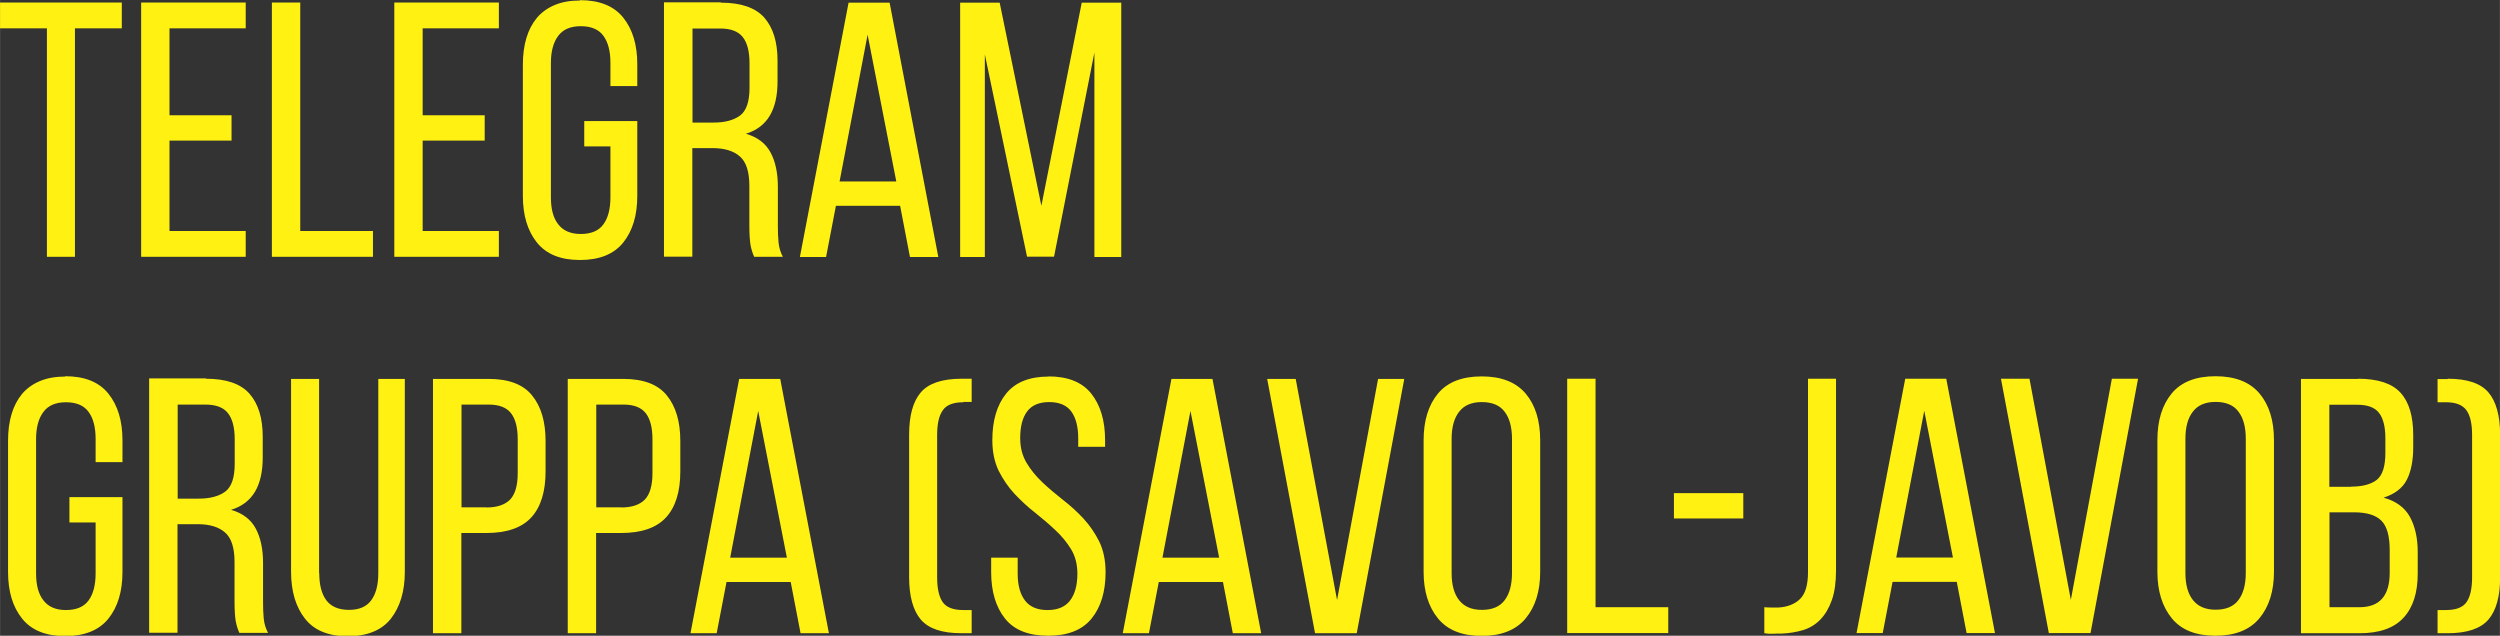 <?xml version="1.0" encoding="UTF-8"?> <!-- Creator: CorelDRAW 2020 (64-Bit) --> <svg xmlns="http://www.w3.org/2000/svg" xmlns:xlink="http://www.w3.org/1999/xlink" xmlns:xodm="http://www.corel.com/coreldraw/odm/2003" xml:space="preserve" width="43.757mm" height="11.127mm" style="shape-rendering:geometricPrecision; text-rendering:geometricPrecision; image-rendering:optimizeQuality; fill-rule:evenodd; clip-rule:evenodd" viewBox="0 0 149.9 38.12"><rect x="0" y="0" width="149.9" height="38.12" fill="#333333" stroke="none"/> <defs> <style type="text/css"> <![CDATA[ .fil0 {fill:#FFF212;fill-rule:nonzero} ]]> </style> </defs> <g id="Слой_x0020_1">  <path class="fil0" d="M2.81 15.4l0 -13.7 -2.81 0 0 -1.55 7.3 0 0 1.55 -2.81 0 0 13.7 -1.68 0zm11.07 -8.49l0 1.52 -3.72 0 0 5.42 4.57 0 0 1.55 -6.27 0 0 -15.25 6.27 0 0 1.55 -4.57 0 0 5.21 3.72 0zm2.42 8.49l0 -15.25 1.7 0 0 13.7 4.36 0 0 1.55 -6.06 0zm12.76 -8.49l0 1.52 -3.72 0 0 5.42 4.57 0 0 1.55 -6.27 0 0 -15.25 6.27 0 0 1.55 -4.57 0 0 5.21 3.72 0zm5.71 -6.9c1.18,0 2.04,0.35 2.6,1.05 0.56,0.7 0.84,1.63 0.84,2.79l0 1.31 -1.61 0 0 -1.39c0,-0.7 -0.14,-1.24 -0.42,-1.62 -0.28,-0.39 -0.74,-0.58 -1.36,-0.58 -0.61,0 -1.06,0.19 -1.35,0.58 -0.29,0.38 -0.44,0.93 -0.44,1.62l0 8.06c0,0.7 0.14,1.24 0.44,1.62 0.29,0.38 0.74,0.58 1.35,0.58 0.62,0 1.08,-0.19 1.36,-0.58 0.28,-0.38 0.42,-0.93 0.42,-1.62l0 -3.05 -1.57 0 0 -1.52 3.18 0 0 4.49c0,1.16 -0.28,2.09 -0.84,2.79 -0.56,0.7 -1.43,1.05 -2.6,1.05 -1.16,0 -2.02,-0.35 -2.58,-1.05 -0.56,-0.7 -0.84,-1.63 -0.84,-2.79l0 -7.89c0,-0.58 0.07,-1.11 0.21,-1.58 0.14,-0.47 0.35,-0.87 0.63,-1.21 0.28,-0.33 0.64,-0.59 1.07,-0.77 0.43,-0.18 0.93,-0.27 1.51,-0.27zm8.45 0.15c1.21,0 2.07,0.3 2.6,0.89 0.53,0.6 0.8,1.46 0.8,2.59l0 1.24c0,0.84 -0.15,1.52 -0.46,2.05 -0.31,0.52 -0.78,0.89 -1.44,1.09 0.7,0.2 1.19,0.58 1.48,1.12 0.29,0.54 0.44,1.23 0.44,2.06l0 2.37c0,0.33 0.01,0.66 0.04,0.97 0.03,0.31 0.12,0.6 0.26,0.86l-1.72 0c-0.1,-0.22 -0.17,-0.45 -0.22,-0.71 -0.04,-0.25 -0.07,-0.64 -0.07,-1.14l0 -2.4c0,-0.86 -0.19,-1.45 -0.58,-1.78 -0.38,-0.33 -0.93,-0.49 -1.64,-0.49l-1.2 0 0 6.51 -1.7 0 0 -15.25 3.4 0zm-0.44 7.19c0.68,0 1.21,-0.14 1.59,-0.42 0.38,-0.28 0.57,-0.84 0.57,-1.67l0 -1.46c0,-0.7 -0.13,-1.22 -0.4,-1.57 -0.27,-0.35 -0.72,-0.52 -1.36,-0.52l-1.66 0 0 5.64 1.26 0zm7.34 4.99l-0.59 3.07 -1.57 0 2.92 -15.25 2.46 0 2.92 15.25 -1.7 0 -0.59 -3.07 -3.86 0zm0.22 -1.46l3.4 0 -1.72 -8.8 -1.68 8.8zm12.87 4.51l-1.63 0 -2.53 -12.13 0 12.15 -1.48 0 0 -15.25 2.37 0 2.5 12.18 2.42 -12.18 2.37 0 0 15.25 -1.61 0 0 -12.26 -2.42 12.24zm-59.31 7.17c1.18,0 2.04,0.35 2.6,1.05 0.56,0.7 0.84,1.63 0.84,2.79l0 1.31 -1.61 0 0 -1.39c0,-0.7 -0.14,-1.24 -0.42,-1.62 -0.28,-0.39 -0.74,-0.58 -1.36,-0.58 -0.61,0 -1.06,0.19 -1.35,0.58 -0.29,0.38 -0.44,0.93 -0.44,1.62l0 8.06c0,0.7 0.14,1.24 0.44,1.62 0.29,0.38 0.74,0.58 1.35,0.58 0.62,0 1.08,-0.19 1.36,-0.58 0.28,-0.38 0.42,-0.93 0.42,-1.62l0 -3.05 -1.57 0 0 -1.52 3.18 0 0 4.49c0,1.16 -0.28,2.09 -0.84,2.79 -0.56,0.7 -1.43,1.05 -2.6,1.05 -1.16,0 -2.02,-0.35 -2.58,-1.05 -0.56,-0.7 -0.84,-1.63 -0.84,-2.79l0 -7.89c0,-0.58 0.07,-1.11 0.21,-1.58 0.14,-0.47 0.35,-0.87 0.63,-1.21 0.28,-0.33 0.64,-0.59 1.07,-0.77 0.43,-0.18 0.93,-0.27 1.51,-0.27zm8.45 0.15c1.21,0 2.07,0.3 2.6,0.89 0.53,0.6 0.8,1.46 0.8,2.59l0 1.24c0,0.84 -0.15,1.52 -0.46,2.05 -0.31,0.52 -0.78,0.89 -1.44,1.09 0.7,0.2 1.19,0.58 1.48,1.12 0.29,0.54 0.44,1.23 0.44,2.06l0 2.37c0,0.33 0.01,0.66 0.04,0.97 0.03,0.31 0.12,0.6 0.26,0.86l-1.72 0c-0.1,-0.22 -0.17,-0.45 -0.22,-0.71 -0.04,-0.25 -0.07,-0.64 -0.07,-1.14l0 -2.4c0,-0.86 -0.19,-1.45 -0.58,-1.78 -0.38,-0.33 -0.93,-0.49 -1.64,-0.49l-1.2 0 0 6.51 -1.7 0 0 -15.25 3.4 0zm-0.44 7.19c0.68,0 1.21,-0.14 1.59,-0.42 0.38,-0.28 0.57,-0.84 0.57,-1.67l0 -1.46c0,-0.7 -0.13,-1.22 -0.4,-1.57 -0.27,-0.35 -0.72,-0.52 -1.36,-0.52l-1.66 0 0 5.64 1.26 0zm7.23 4.47c0,0.7 0.14,1.24 0.42,1.62 0.28,0.38 0.74,0.58 1.36,0.58 0.61,0 1.06,-0.19 1.34,-0.58 0.28,-0.38 0.42,-0.93 0.42,-1.62l0 -11.65 1.59 0 0 11.57c0,1.16 -0.28,2.09 -0.83,2.8 -0.55,0.7 -1.42,1.06 -2.59,1.06 -1.16,0 -2.02,-0.35 -2.57,-1.06 -0.55,-0.7 -0.83,-1.64 -0.83,-2.8l0 -11.57 1.68 0 0 11.65zm10.15 -11.65c1.21,0 2.08,0.33 2.61,0.99 0.54,0.66 0.81,1.57 0.81,2.73l0 1.83c0,1.22 -0.29,2.14 -0.86,2.76 -0.57,0.62 -1.47,0.93 -2.69,0.93l-1.5 0 0 6.01 -1.7 0 0 -15.25 3.33 0zm-0.13 7.71c0.64,0 1.11,-0.16 1.42,-0.47 0.3,-0.31 0.46,-0.84 0.46,-1.58l0 -2.03c0,-0.7 -0.13,-1.22 -0.4,-1.57 -0.27,-0.35 -0.72,-0.52 -1.34,-0.52l-1.63 0 0 6.16 1.5 0zm8.21 -7.71c1.21,0 2.08,0.33 2.61,0.99 0.54,0.66 0.81,1.57 0.81,2.73l0 1.83c0,1.22 -0.29,2.14 -0.86,2.76 -0.57,0.62 -1.47,0.93 -2.69,0.93l-1.5 0 0 6.01 -1.7 0 0 -15.25 3.33 0zm-0.13 7.71c0.64,0 1.11,-0.16 1.42,-0.47 0.3,-0.31 0.46,-0.84 0.46,-1.58l0 -2.03c0,-0.7 -0.13,-1.22 -0.4,-1.57 -0.27,-0.35 -0.72,-0.52 -1.34,-0.52l-1.63 0 0 6.16 1.5 0zm6.32 4.47l-0.59 3.07 -1.57 0 2.92 -15.25 2.46 0 2.92 15.25 -1.7 0 -0.59 -3.07 -3.86 0zm0.22 -1.46l3.4 0 -1.72 -8.8 -1.68 8.8zm13.98 -9.32c-0.6,0 -1.01,0.16 -1.23,0.48 -0.23,0.32 -0.34,0.81 -0.34,1.48l0 8.54c0,0.67 0.11,1.16 0.33,1.48 0.22,0.32 0.63,0.48 1.24,0.48l0.5 0 0 1.39 -0.61 0c-1.16,0 -1.97,-0.27 -2.44,-0.82 -0.46,-0.54 -0.7,-1.39 -0.7,-2.54l0 -8.54c0,-1.15 0.23,-1.99 0.7,-2.54 0.46,-0.54 1.28,-0.82 2.44,-0.82l0.61 0 0 1.39 -0.5 0zm5.1 -1.55c1.16,0 2.02,0.34 2.57,1.03 0.55,0.69 0.83,1.62 0.83,2.78l0 0.41 -1.61 0 0 -0.5c0,-0.7 -0.14,-1.23 -0.41,-1.61 -0.28,-0.38 -0.72,-0.57 -1.33,-0.57 -0.61,0 -1.05,0.19 -1.33,0.57 -0.28,0.38 -0.41,0.91 -0.41,1.59 0,0.57 0.13,1.06 0.38,1.48 0.25,0.42 0.57,0.81 0.95,1.17 0.38,0.36 0.79,0.7 1.23,1.05 0.44,0.34 0.85,0.71 1.23,1.12 0.38,0.41 0.69,0.87 0.95,1.38 0.25,0.52 0.38,1.13 0.38,1.84 0,1.16 -0.28,2.09 -0.84,2.78 -0.56,0.69 -1.43,1.03 -2.6,1.03 -1.18,0 -2.04,-0.34 -2.59,-1.03 -0.55,-0.69 -0.83,-1.62 -0.83,-2.78l0 -0.87 1.59 0 0 0.96c0,0.7 0.15,1.23 0.44,1.61 0.29,0.38 0.74,0.57 1.35,0.57 0.61,0 1.06,-0.19 1.35,-0.57 0.29,-0.38 0.44,-0.92 0.44,-1.61 0,-0.57 -0.13,-1.06 -0.38,-1.47 -0.25,-0.41 -0.57,-0.8 -0.95,-1.15 -0.38,-0.36 -0.78,-0.7 -1.22,-1.05 -0.44,-0.34 -0.84,-0.72 -1.22,-1.12 -0.38,-0.41 -0.69,-0.87 -0.95,-1.38 -0.25,-0.52 -0.38,-1.13 -0.38,-1.84 0,-1.18 0.28,-2.11 0.83,-2.79 0.55,-0.68 1.4,-1.02 2.55,-1.02zm6.62 12.33l-0.59 3.07 -1.57 0 2.92 -15.25 2.46 0 2.92 15.25 -1.7 0 -0.59 -3.07 -3.86 0zm0.22 -1.46l3.4 0 -1.72 -8.8 -1.68 8.8zm7.99 -10.72l2.48 13.26 2.46 -13.26 1.57 0 -2.85 15.25 -2.5 0 -2.87 -15.25 1.72 0zm7.67 3.68c0,-1.18 0.29,-2.11 0.86,-2.8 0.57,-0.69 1.45,-1.03 2.62,-1.03 1.18,0 2.05,0.34 2.64,1.03 0.58,0.69 0.87,1.62 0.87,2.8l0 7.89c0,1.16 -0.29,2.09 -0.87,2.79 -0.58,0.7 -1.46,1.05 -2.64,1.05 -1.18,0 -2.05,-0.35 -2.62,-1.05 -0.57,-0.7 -0.86,-1.63 -0.86,-2.79l0 -7.89zm1.68 7.97c0,0.7 0.15,1.24 0.45,1.62 0.3,0.38 0.75,0.58 1.36,0.58 0.62,0 1.08,-0.19 1.37,-0.58 0.29,-0.38 0.44,-0.93 0.44,-1.62l0 -8.06c0,-0.7 -0.15,-1.24 -0.44,-1.62 -0.29,-0.39 -0.75,-0.58 -1.37,-0.58 -0.61,0 -1.06,0.19 -1.36,0.58 -0.3,0.38 -0.45,0.93 -0.45,1.62l0 8.06zm6.93 3.59l0 -15.25 1.7 0 0 13.7 4.36 0 0 1.55 -6.06 0zm6.4 -8.39l4.16 0 0 1.52 -4.16 0 0 -1.52zm5.4 6.84c0.15,0.01 0.29,0.02 0.44,0.02 0.15,0 0.28,0 0.41,0 0.55,-0.03 0.99,-0.2 1.31,-0.51 0.32,-0.31 0.48,-0.85 0.48,-1.62l0 -11.59 1.68 0 0 11.48c0,0.71 -0.08,1.31 -0.25,1.79 -0.17,0.48 -0.4,0.87 -0.69,1.17 -0.29,0.3 -0.64,0.51 -1.03,0.63 -0.4,0.12 -0.82,0.19 -1.27,0.21 -0.2,0 -0.38,0 -0.54,0.01 -0.16,0.01 -0.33,-0 -0.52,-0.03l0 -1.55zm7.71 -1.52l-0.59 3.07 -1.57 0 2.92 -15.25 2.46 0 2.92 15.25 -1.7 0 -0.59 -3.07 -3.86 0zm0.22 -1.46l3.4 0 -1.72 -8.8 -1.68 8.8zm7.99 -10.72l2.48 13.26 2.46 -13.26 1.57 0 -2.85 15.25 -2.5 0 -2.87 -15.25 1.72 0zm7.67 3.68c0,-1.18 0.29,-2.11 0.86,-2.8 0.57,-0.69 1.45,-1.03 2.62,-1.03 1.18,0 2.05,0.34 2.64,1.03 0.58,0.69 0.87,1.62 0.87,2.8l0 7.89c0,1.16 -0.29,2.09 -0.87,2.79 -0.58,0.7 -1.46,1.05 -2.64,1.05 -1.18,0 -2.05,-0.35 -2.62,-1.05 -0.57,-0.7 -0.86,-1.63 -0.86,-2.79l0 -7.89zm1.68 7.97c0,0.7 0.15,1.24 0.45,1.62 0.3,0.38 0.75,0.58 1.36,0.58 0.62,0 1.08,-0.19 1.37,-0.58 0.29,-0.38 0.44,-0.93 0.44,-1.62l0 -8.06c0,-0.7 -0.15,-1.24 -0.44,-1.62 -0.29,-0.39 -0.75,-0.58 -1.37,-0.58 -0.61,0 -1.06,0.19 -1.36,0.58 -0.3,0.38 -0.45,0.93 -0.45,1.62l0 8.06zm10.35 -11.65c1.19,0 2.04,0.28 2.55,0.84 0.51,0.56 0.76,1.4 0.76,2.54l0 0.72c0,0.81 -0.13,1.47 -0.39,1.97 -0.26,0.5 -0.73,0.85 -1.39,1.06 0.74,0.2 1.27,0.59 1.58,1.15 0.31,0.57 0.47,1.27 0.47,2.11l0 1.29c0,1.15 -0.28,2.03 -0.85,2.65 -0.57,0.62 -1.44,0.93 -2.64,0.93l-3.51 0 0 -15.25 3.42 0zm-0.41 6.47c0.68,0 1.19,-0.14 1.54,-0.41 0.34,-0.28 0.51,-0.81 0.51,-1.61l0 -0.89c0,-0.68 -0.13,-1.19 -0.38,-1.51 -0.25,-0.33 -0.69,-0.49 -1.3,-0.49l-1.68 0 0 4.92 1.31 0zm0.5 7.23c1.21,0 1.81,-0.69 1.81,-2.07l0 -1.35c0,-0.86 -0.17,-1.45 -0.51,-1.78 -0.34,-0.33 -0.88,-0.49 -1.62,-0.49l-1.48 0 0 5.69 1.81 0zm5.29 -13.7c1.16,0 1.97,0.27 2.44,0.82 0.46,0.54 0.7,1.39 0.7,2.54l0 8.54c0,1.15 -0.23,1.99 -0.7,2.54 -0.46,0.54 -1.28,0.82 -2.44,0.82l-0.61 0 0 -1.39 0.5 0c0.61,0 1.02,-0.16 1.24,-0.48 0.22,-0.32 0.33,-0.81 0.33,-1.48l0 -8.54c0,-0.67 -0.11,-1.16 -0.34,-1.48 -0.23,-0.32 -0.64,-0.48 -1.23,-0.48l-0.5 0 0 -1.39 0.61 0z"></path> </g> </svg> 
